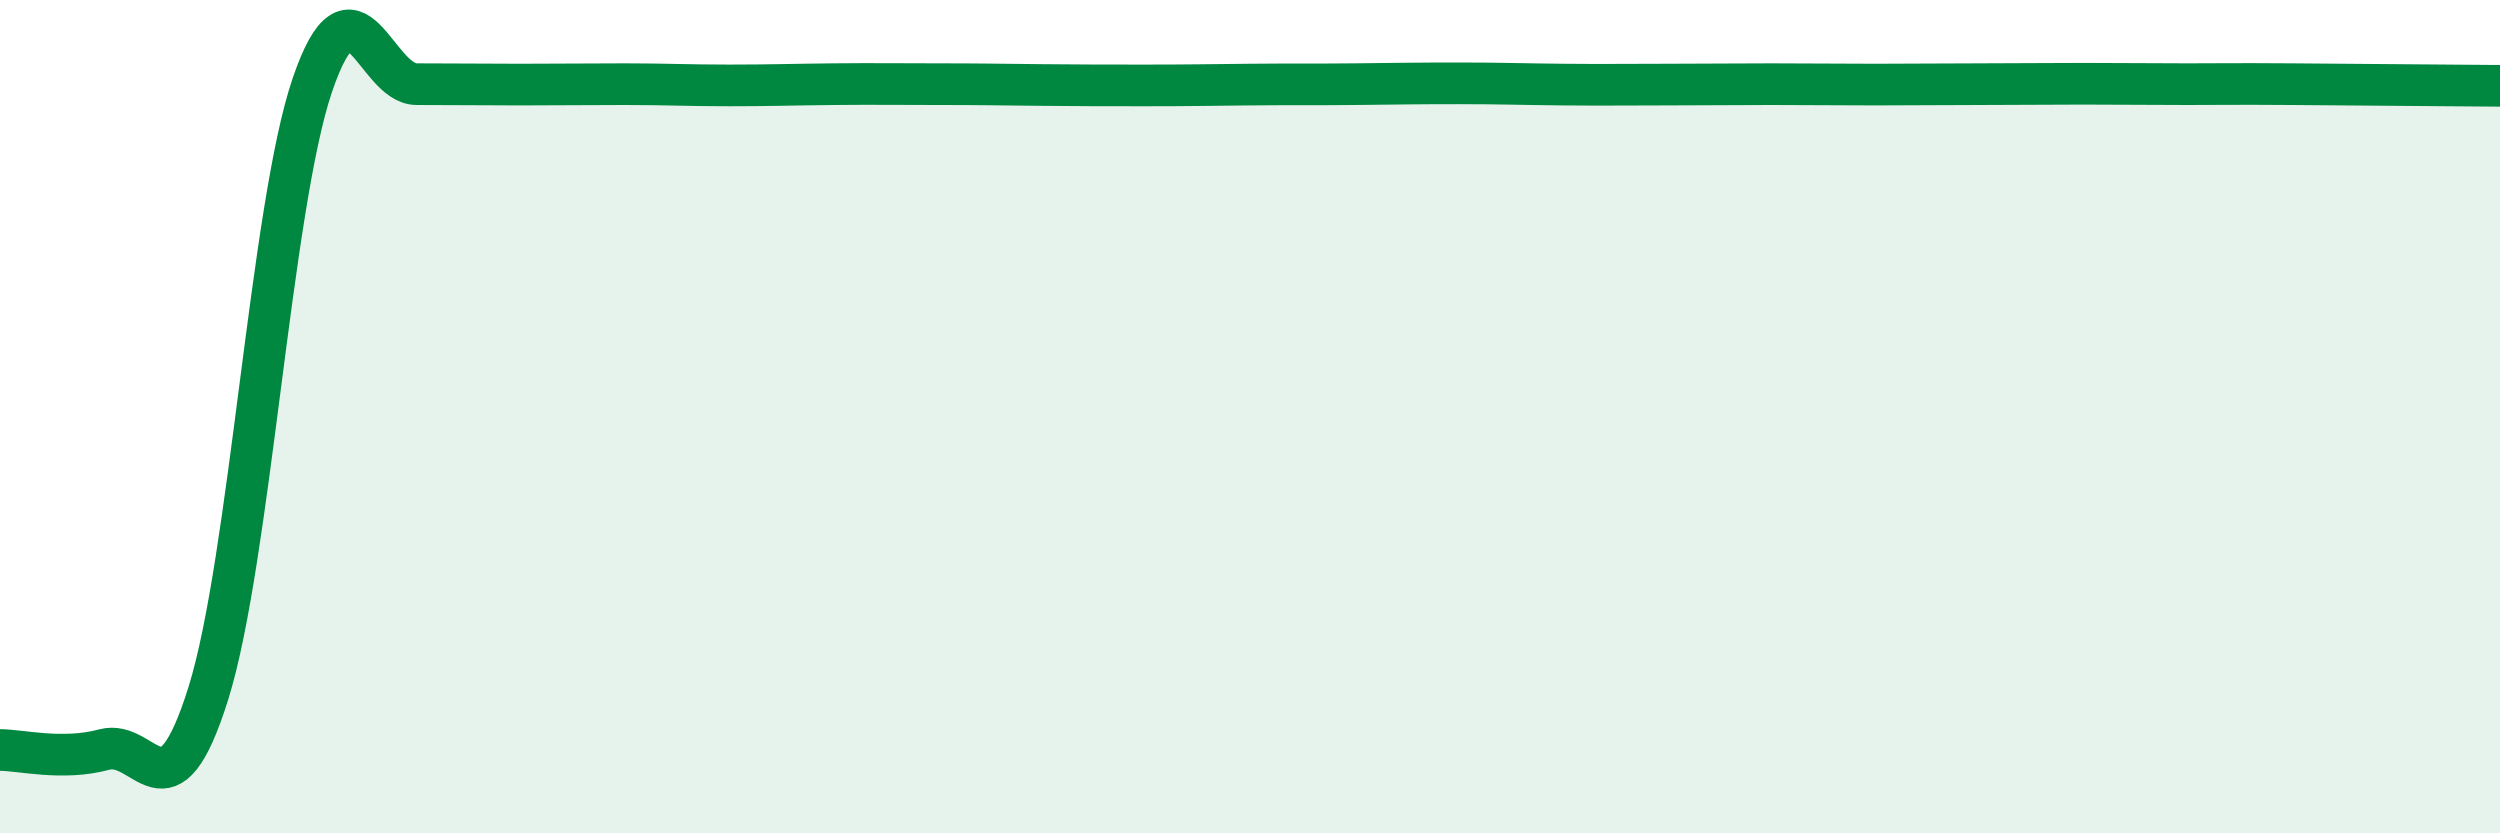 
    <svg width="60" height="20" viewBox="0 0 60 20" xmlns="http://www.w3.org/2000/svg">
      <path
        d="M 0,18 C 0.5,18 1.5,18.26 2.5,17.99 C 3.5,17.72 4,19.83 5,16.64 C 6,13.45 6.5,4.95 7.5,2.03 C 8.5,-0.89 9,2.02 10,2.02 C 11,2.02 11.5,2.03 12.5,2.03 C 13.5,2.03 14,2.02 15,2.02 C 16,2.02 16.5,2.05 17.5,2.05 C 18.5,2.05 19,2.03 20,2.02 C 21,2.01 21.5,2.02 22.5,2.02 C 23.5,2.02 24,2.03 25,2.04 C 26,2.05 26.5,2.05 27.5,2.05 C 28.5,2.05 29,2.04 30,2.03 C 31,2.02 31.5,2.03 32.5,2.02 C 33.5,2.01 34,2 35,2 C 36,2 36.5,2.02 37.5,2.03 C 38.5,2.04 39,2.03 40,2.03 C 41,2.03 41.5,2.02 42.5,2.02 C 43.5,2.02 44,2.03 45,2.03 C 46,2.03 46.5,2.02 47.5,2.02 C 48.5,2.02 49,2.01 50,2.01 C 51,2.01 51.5,2.02 52.5,2.02 C 53.5,2.02 53.5,2.01 55,2.02 C 56.5,2.03 59,2.05 60,2.06L60 20L0 20Z"
        fill="#008740"
        opacity="0.1"
        stroke-linecap="round"
        stroke-linejoin="round"
      />
      <path
        d="M 0,18 C 0.5,18 1.5,18.26 2.5,17.99 C 3.5,17.72 4,19.83 5,16.64 C 6,13.45 6.5,4.95 7.5,2.03 C 8.5,-0.89 9,2.02 10,2.02 C 11,2.02 11.5,2.03 12.5,2.03 C 13.5,2.03 14,2.02 15,2.02 C 16,2.02 16.5,2.05 17.5,2.05 C 18.5,2.05 19,2.03 20,2.02 C 21,2.01 21.5,2.02 22.5,2.02 C 23.5,2.02 24,2.03 25,2.04 C 26,2.05 26.5,2.05 27.5,2.05 C 28.5,2.05 29,2.04 30,2.03 C 31,2.02 31.5,2.03 32.5,2.02 C 33.5,2.01 34,2 35,2 C 36,2 36.5,2.02 37.5,2.03 C 38.5,2.04 39,2.03 40,2.03 C 41,2.03 41.5,2.02 42.5,2.02 C 43.5,2.02 44,2.03 45,2.03 C 46,2.03 46.5,2.02 47.5,2.02 C 48.5,2.02 49,2.01 50,2.01 C 51,2.01 51.5,2.02 52.5,2.02 C 53.5,2.02 53.5,2.01 55,2.02 C 56.5,2.03 59,2.05 60,2.06"
        stroke="#008740"
        stroke-width="1"
        fill="none"
        stroke-linecap="round"
        stroke-linejoin="round"
      />
    </svg>
  
